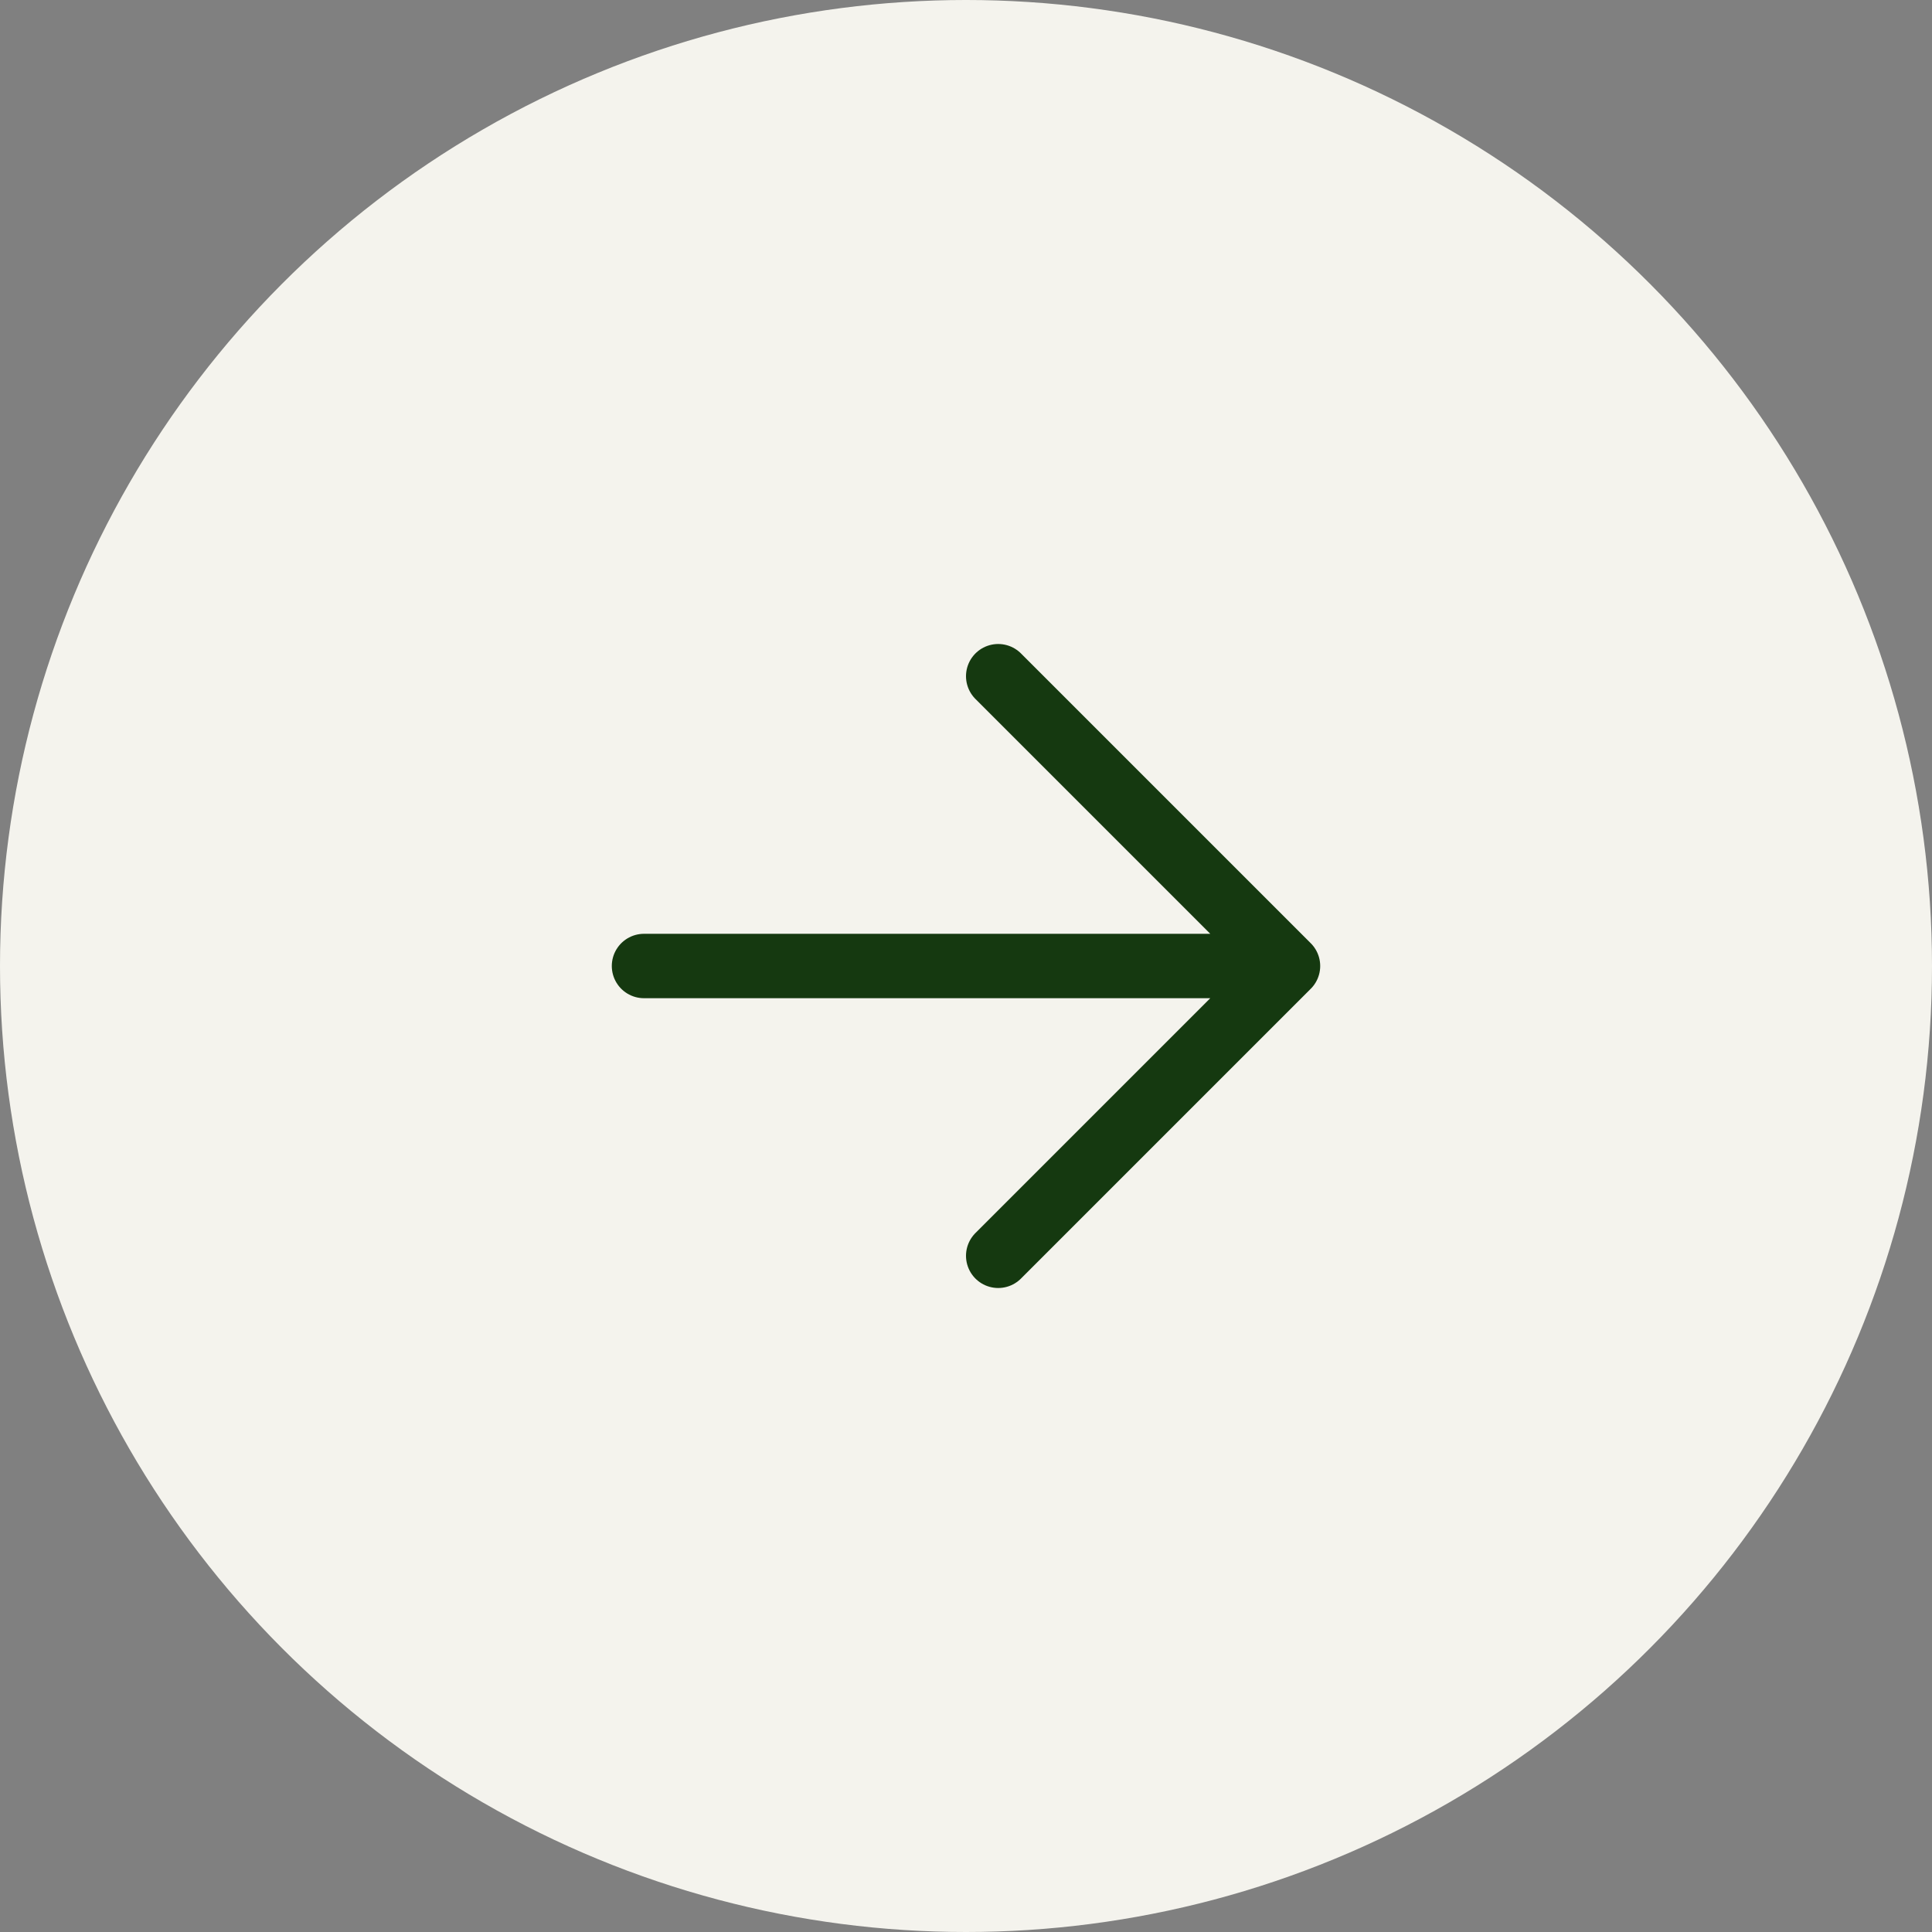 <svg xmlns="http://www.w3.org/2000/svg" width="30" height="30" viewBox="0 0 30 30" fill="none"><rect x="0" y="0" width="30" height="30" fill="#808080" stroke="none"/><circle cx="15" cy="15" r="15" fill="#F4F3ED"></circle><path d="M10 15H20M20 15L15.5 10.5M20 15L15.5 19.5" stroke="#153910" stroke-linecap="round" stroke-linejoin="round"></path></svg>